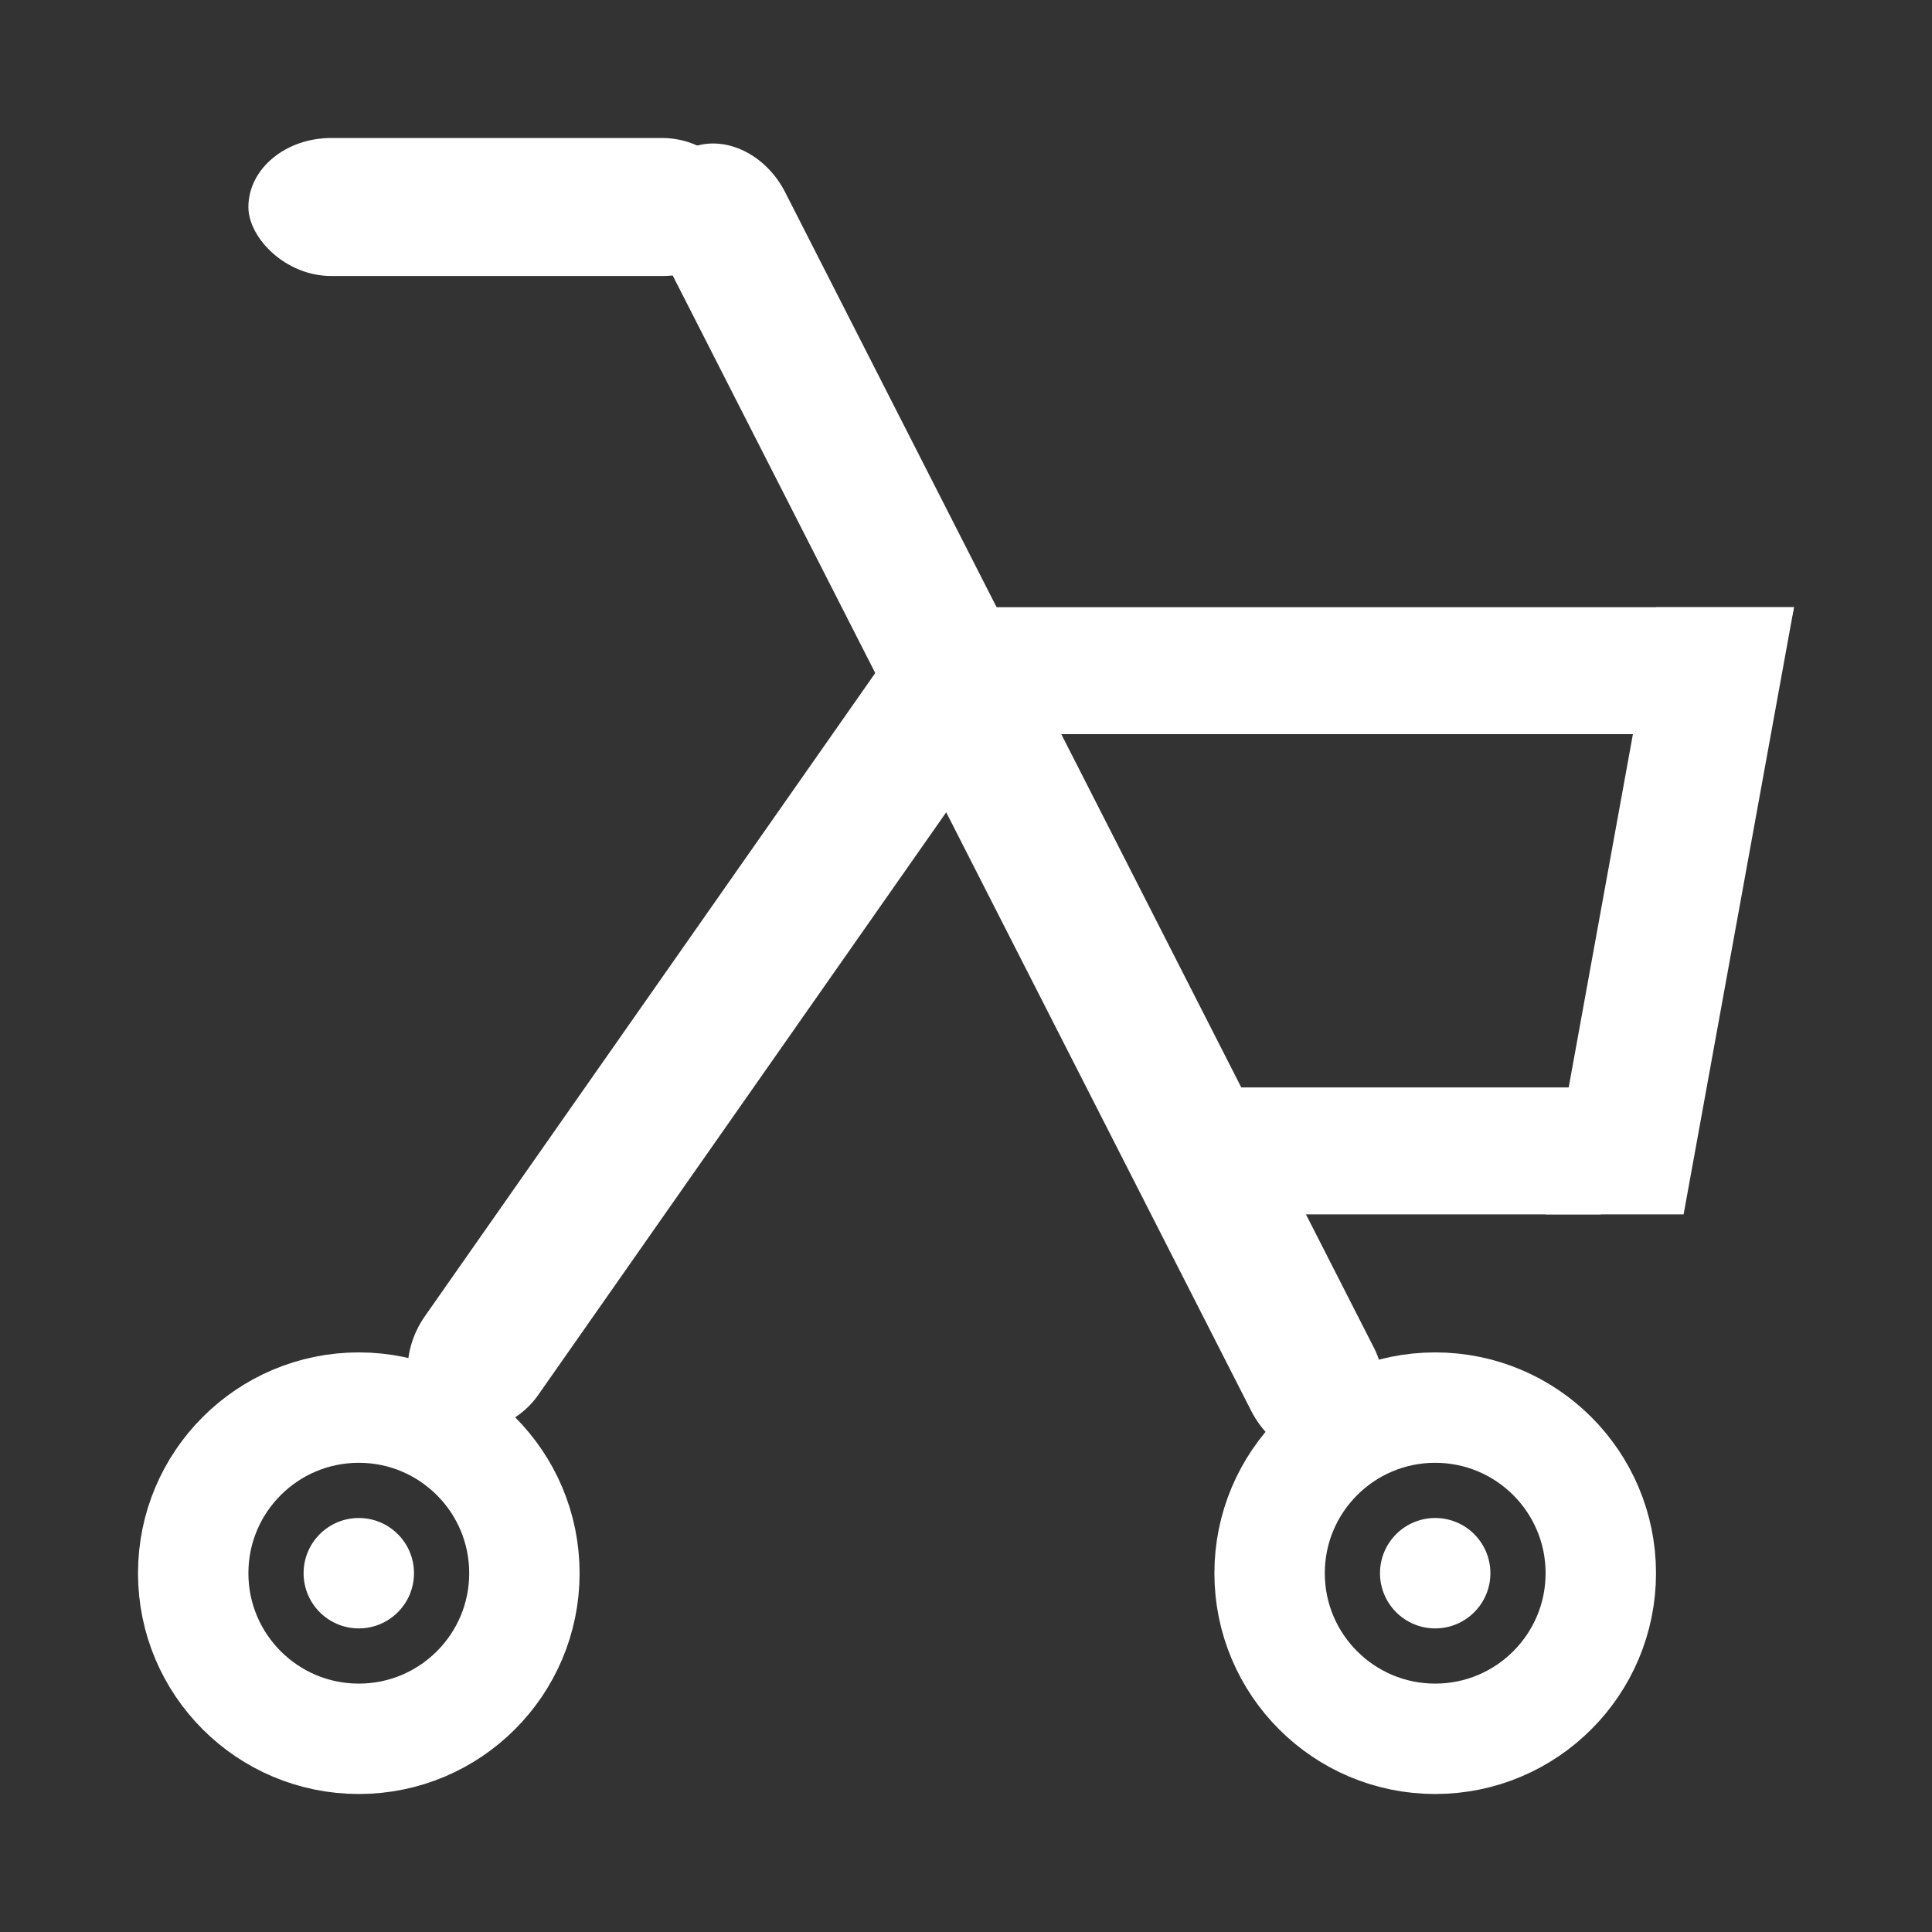 <svg class="svg--rollator" width="300" height="300" viewBox="-25 -25 350 350" xmlns="http://www.w3.org/2000/svg">

    <rect x="-25" y="-25" width="350" height="350" fill="#333333" stroke="none"/>

    <rect x="20" y="0" width="90" height="25" rx="15" ry="15" fill="#ffffff" />
    <rect x="47" y="-100" width="265" height="25" rx="15" ry="15" fill="#ffffff" transform="rotate(63)" />
    <rect x="-15" y="-190" width="175" height="25" rx="15" ry="15" fill="#ffffff" transform="rotate(125)" />

    <circle r="30" cx="40" cy="260" stroke="#ffffff" stroke-width="20" fill="none" />
    <circle r="30" cx="235" cy="260" stroke="#ffffff" stroke-width="20" fill="none" />
    <circle r="10" cx="40" cy="260" fill="#ffffff" />
    <circle r="10" cx="235" cy="260" fill="#ffffff" />

    <path d="M150 85  H 300 L 295 108 H 160 Z" fill="#ffffff"/>
    <path d="M190 172  H 270 L 265 195 H 200 Z" fill="#ffffff"/>
    <path d="M275 85  H 300 L 280 195 H 255 Z" fill="#ffffff"/>
</svg>
